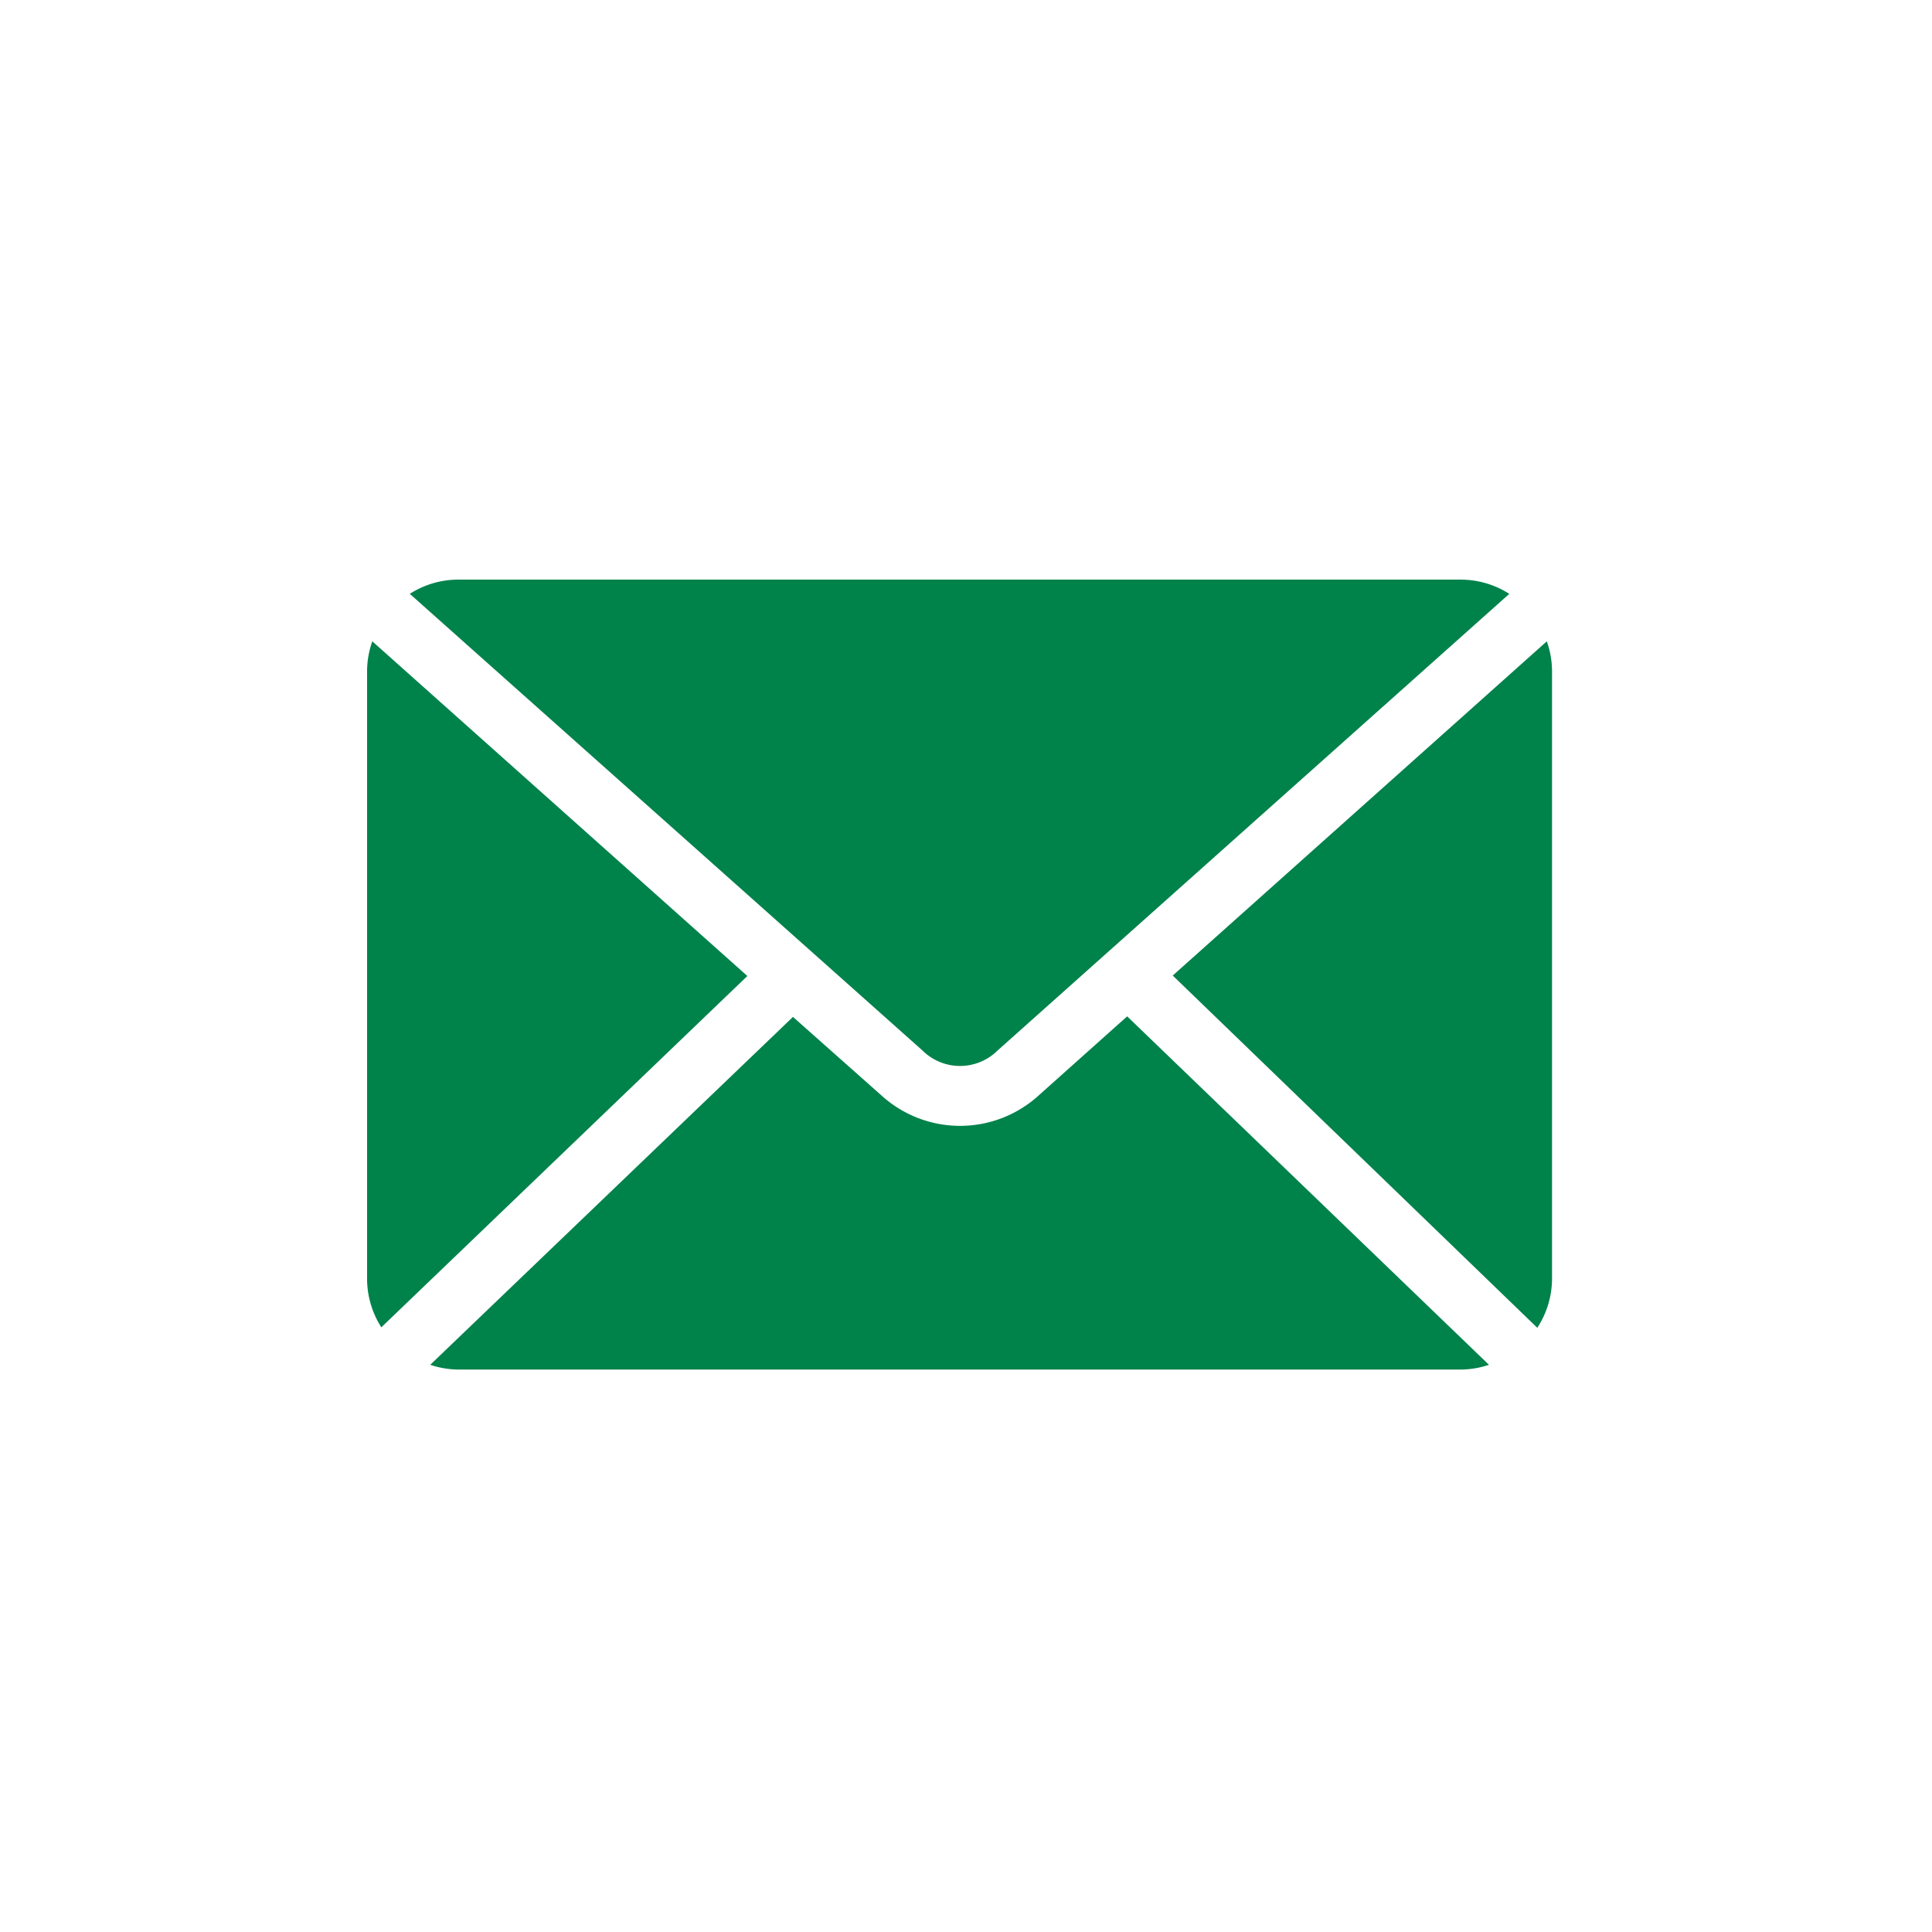<svg xmlns="http://www.w3.org/2000/svg" xmlns:xlink="http://www.w3.org/1999/xlink" width="100" height="100" viewBox="0 0 100 100">
  <defs>
    <clipPath id="clip-ico_MailingAddress">
      <rect width="100" height="100"/>
    </clipPath>
  </defs>
  <g id="ico_MailingAddress" clip-path="url(#clip-ico_MailingAddress)">
    <path id="email_3_" data-name="email (3)" d="M7.218,18.334a4.678,4.678,0,0,0-2.507.737L31.25,42.71a2.759,2.759,0,0,0,3.882,0L61.621,19.072a4.677,4.677,0,0,0-2.507-.737H7.217ZM2.77,21.529a4.7,4.7,0,0,0-.27,1.524V54.505a4.688,4.688,0,0,0,.737,2.531L22.183,38.852Zm60.792,0L44.2,38.828,63.071,57.061a4.679,4.679,0,0,0,.762-2.555V23.052a4.705,4.705,0,0,0-.27-1.524ZM41.841,40.941l-4.619,4.128a6.044,6.044,0,0,1-8.059,0l-4.619-4.1L5.769,58.976a4.694,4.694,0,0,0,1.45.246h51.9a4.694,4.694,0,0,0,1.45-.246L41.841,40.94Z" transform="translate(16.5 11.666)" fill="#00824b"/>
  </g>
</svg>
